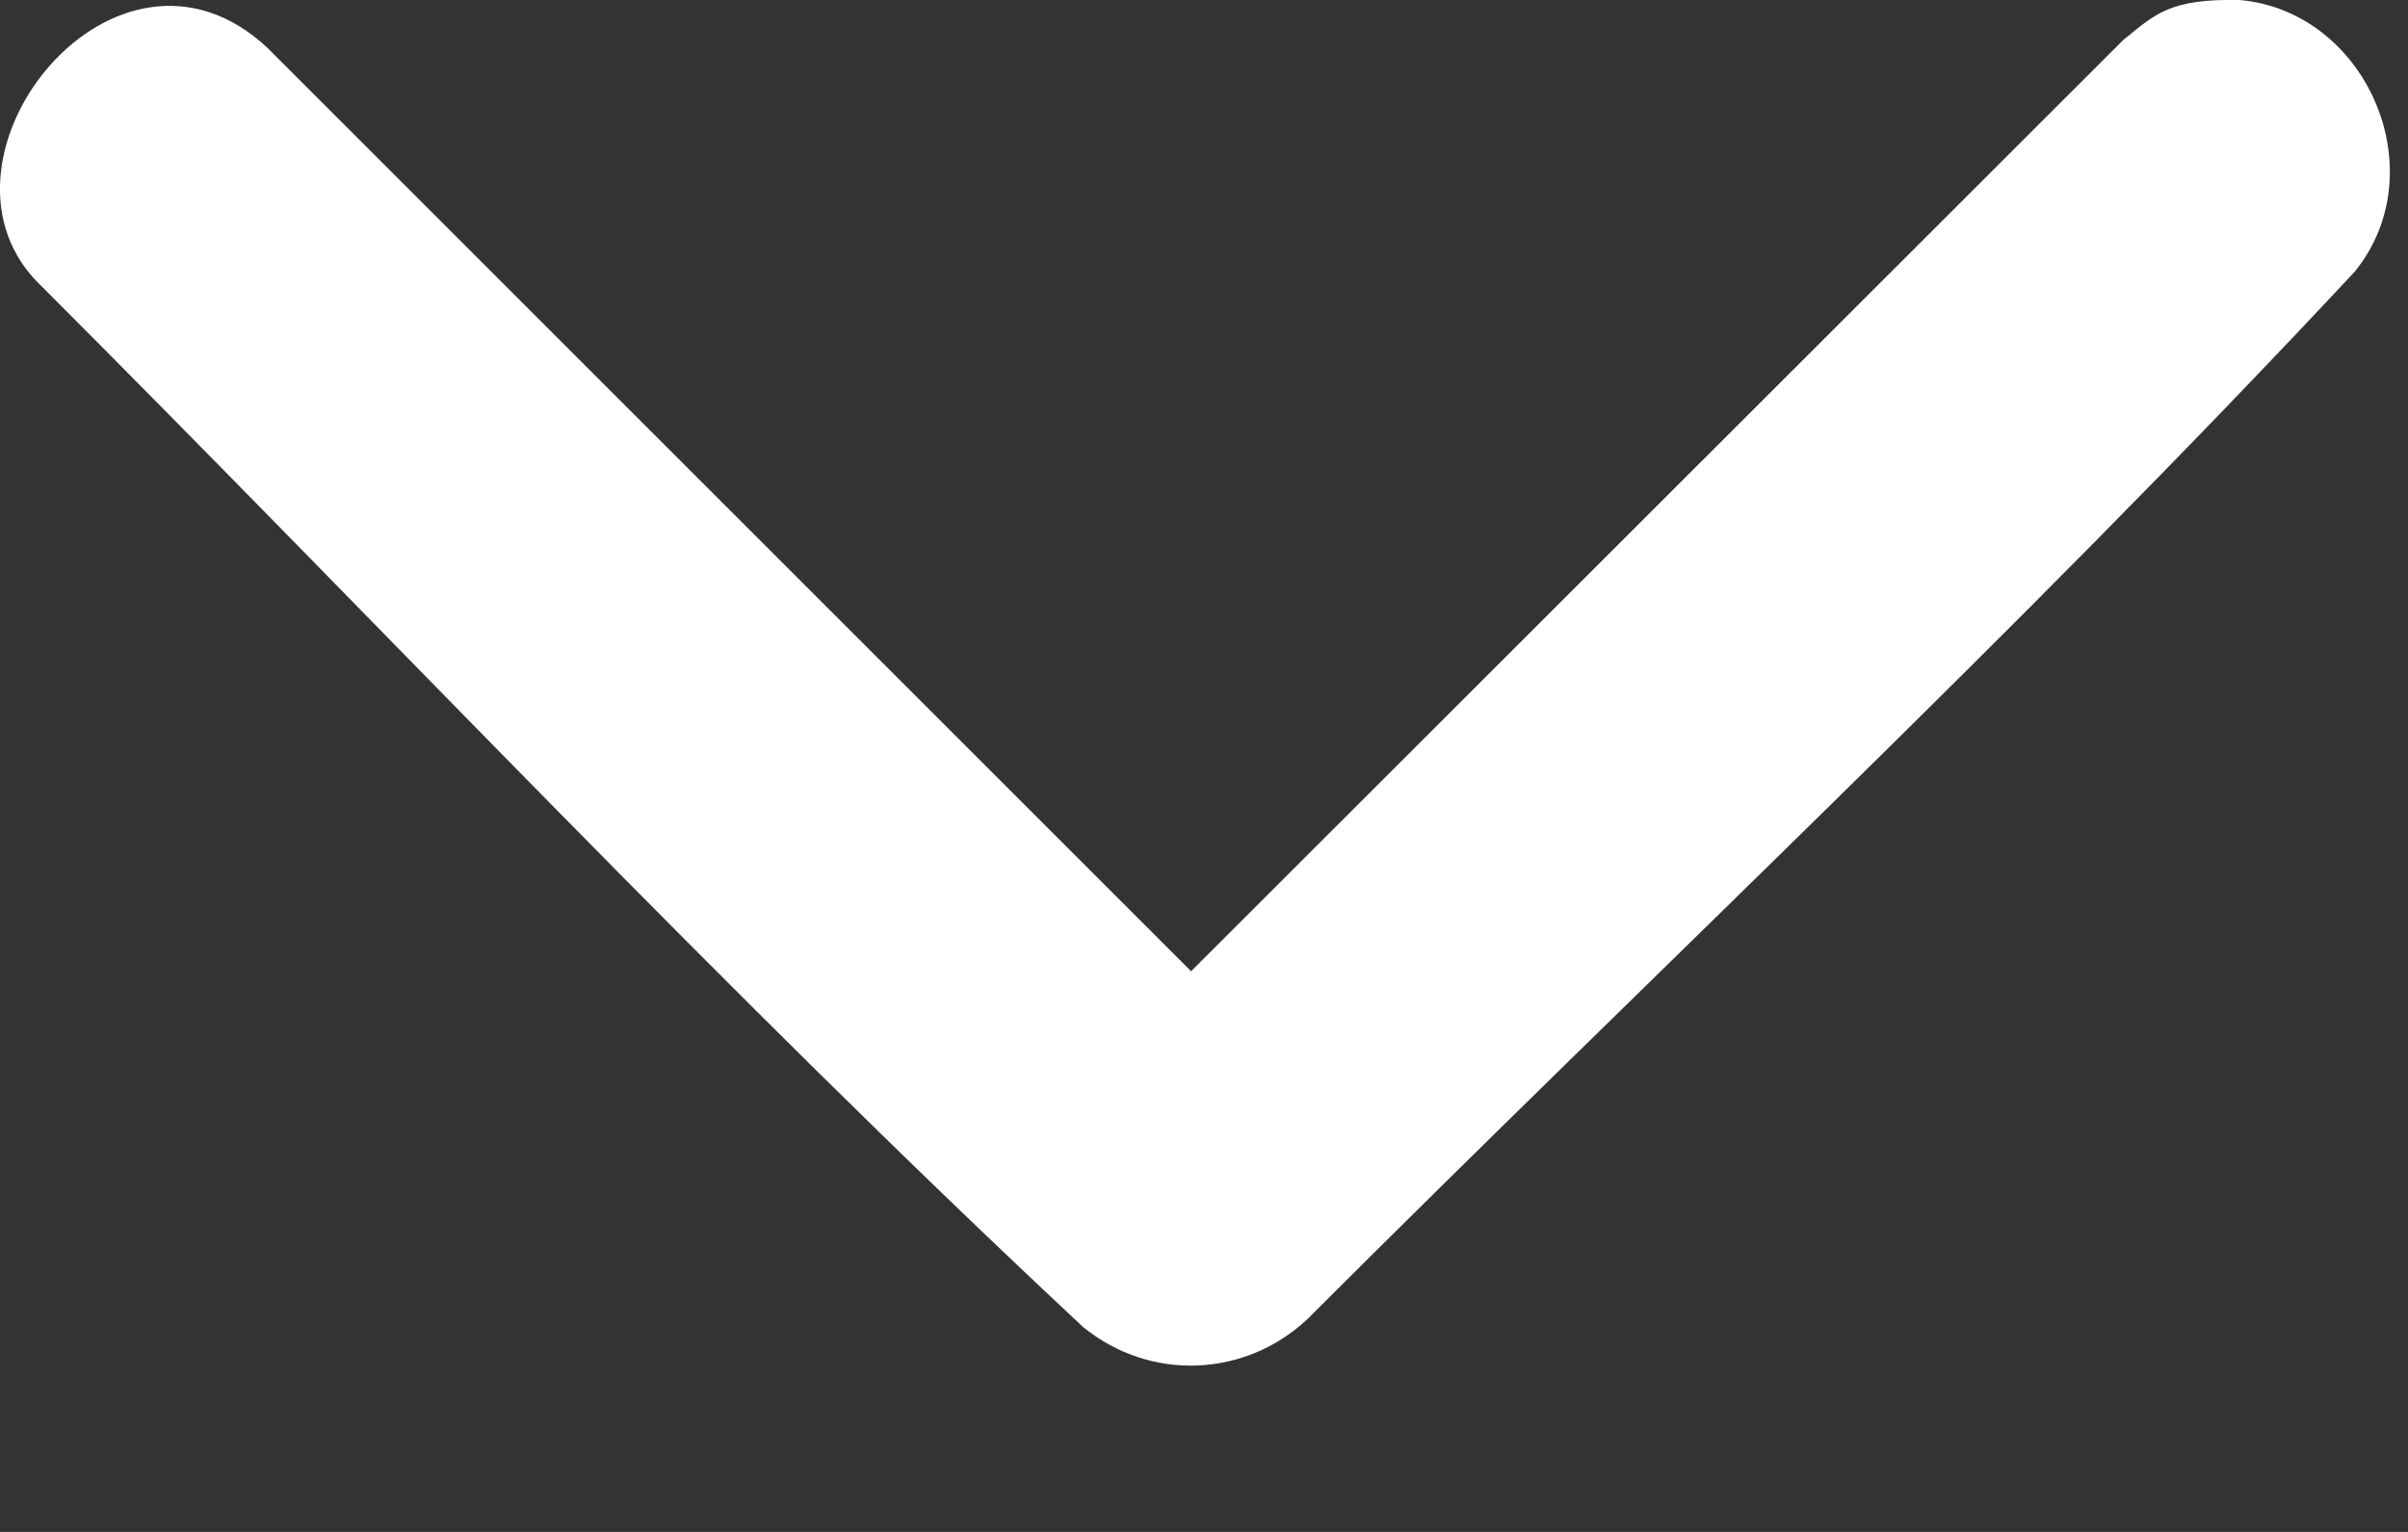 <?xml version="1.0" encoding="UTF-8" standalone="no"?><!DOCTYPE svg PUBLIC "-//W3C//DTD SVG 1.1//EN" "http://www.w3.org/Graphics/SVG/1.1/DTD/svg11.dtd"><svg width="100%" height="100%" viewBox="0 0 11 7" version="1.1" xmlns="http://www.w3.org/2000/svg" xmlns:xlink="http://www.w3.org/1999/xlink" xml:space="preserve" xmlns:serif="http://www.serif.com/" style="fill-rule:evenodd;clip-rule:evenodd;stroke-linejoin:round;stroke-miterlimit:2;"><rect x="0" y="0" width="11" height="7" fill="#333333" stroke="none"/><path d="M10.23,0c0.579,0.05 0.9,0.78 0.527,1.241c-1.539,1.65 -3.19,3.192 -4.786,4.788c-0.284,0.265 -0.715,0.285 -1.023,0.035c-1.649,-1.54 -3.192,-3.19 -4.787,-4.785c-0.534,-0.573 0.373,-1.702 1.06,-1.061l4.22,4.22l4.258,-4.255c0.148,-0.12 0.212,-0.189 0.531,-0.183Z" style="fill:#fff;fill-rule:nonzero;"/></svg>